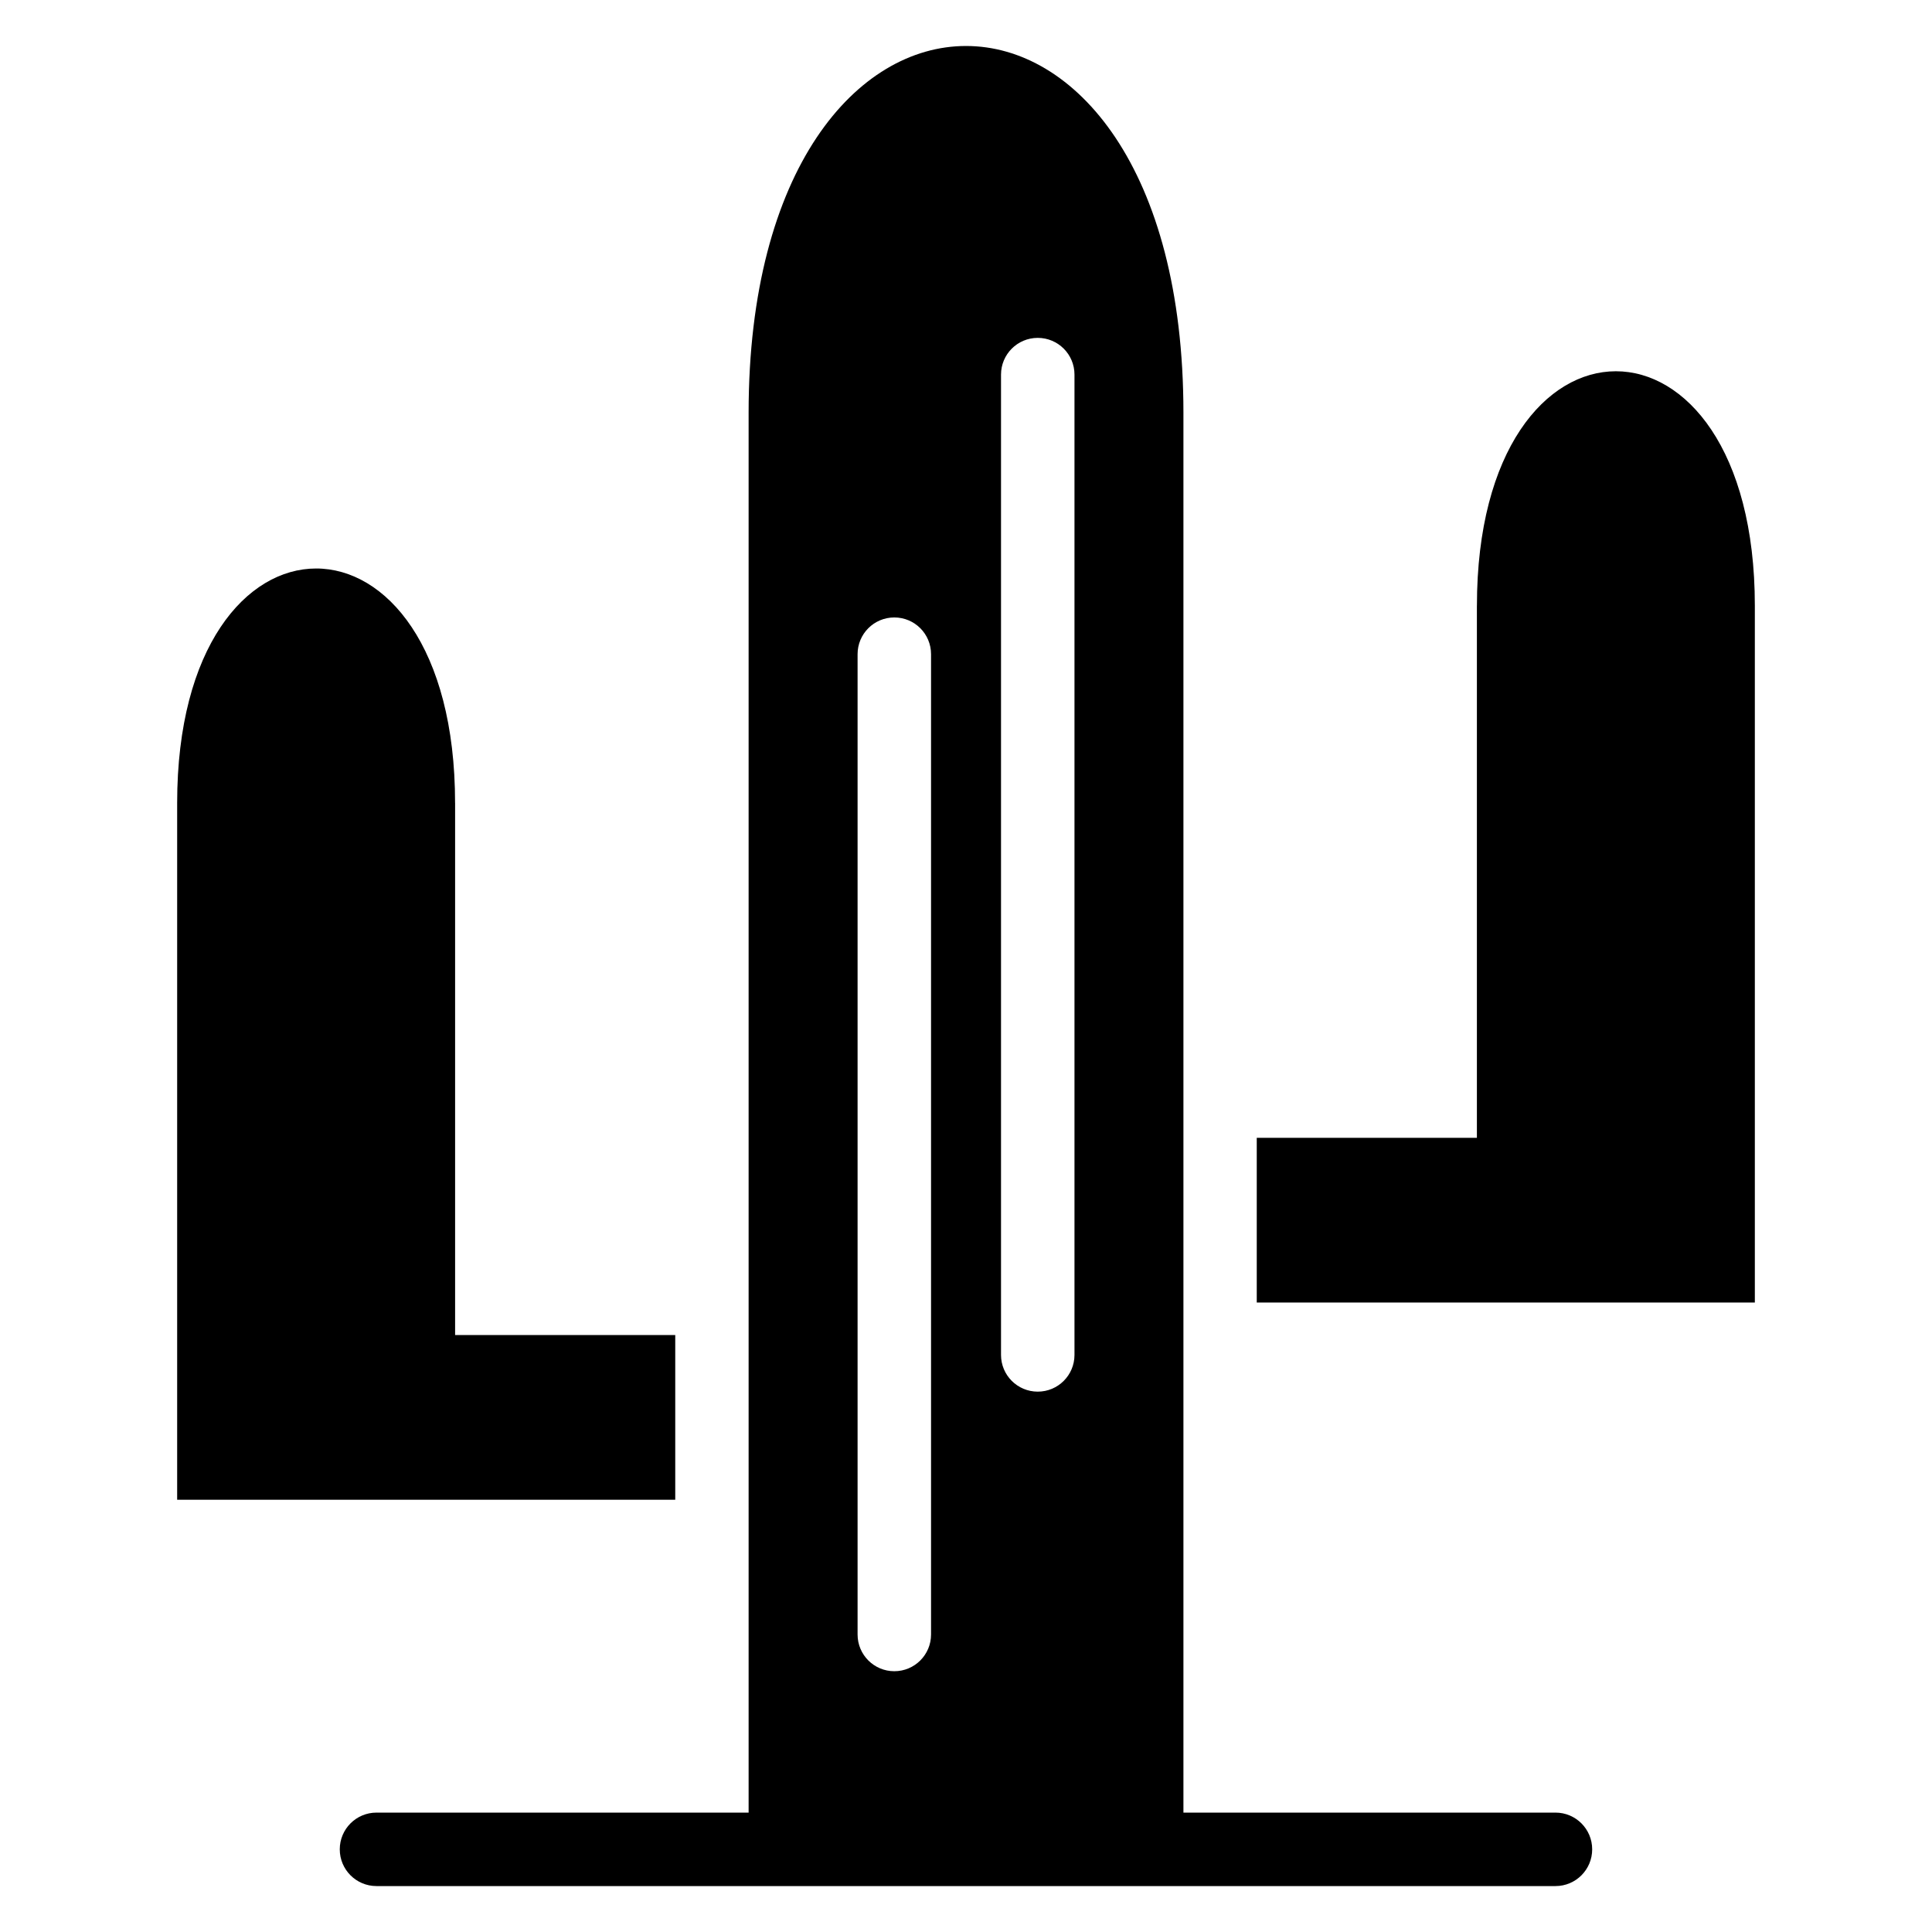 <?xml version="1.0" encoding="UTF-8"?>
<!-- Uploaded to: SVG Find, www.svgrepo.com, Generator: SVG Find Mixer Tools -->
<svg fill="#000000" width="800px" height="800px" version="1.1" viewBox="144 144 512 512" xmlns="http://www.w3.org/2000/svg">
 <path d="m342.39 624.36v-370.98c0-129.59 115.23-129.59 115.23 0v370.98h98.605c5.367 0 9.719 4.352 9.719 9.734 0 5.379-4.352 9.734-9.719 9.734h-312.45c-5.379 0-9.734-4.352-9.734-9.734 0-5.379 4.352-9.734 9.734-9.734zm193.01-319.84c0-82.844 73.652-82.844 73.652 0v184.66h-132v-43.652h58.34v-140.99zm-270.8 52.266c0-82.844-73.652-82.828-73.652 0v184.66h132v-43.652h-58.34v-141zm144.68-113.51c0-5.379 4.352-9.734 9.734-9.734 5.379 0 9.734 4.352 9.734 9.734v259.79c0 5.379-4.352 9.734-9.734 9.734-5.379 0-9.734-4.352-9.734-9.734zm-38.012 74.09c0-5.379 4.352-9.734 9.734-9.734 5.379 0 9.734 4.352 9.734 9.734v259.79c0 5.379-4.352 9.734-9.734 9.734-5.379 0-9.734-4.352-9.734-9.734z" fill-rule="evenodd"/>
</svg>